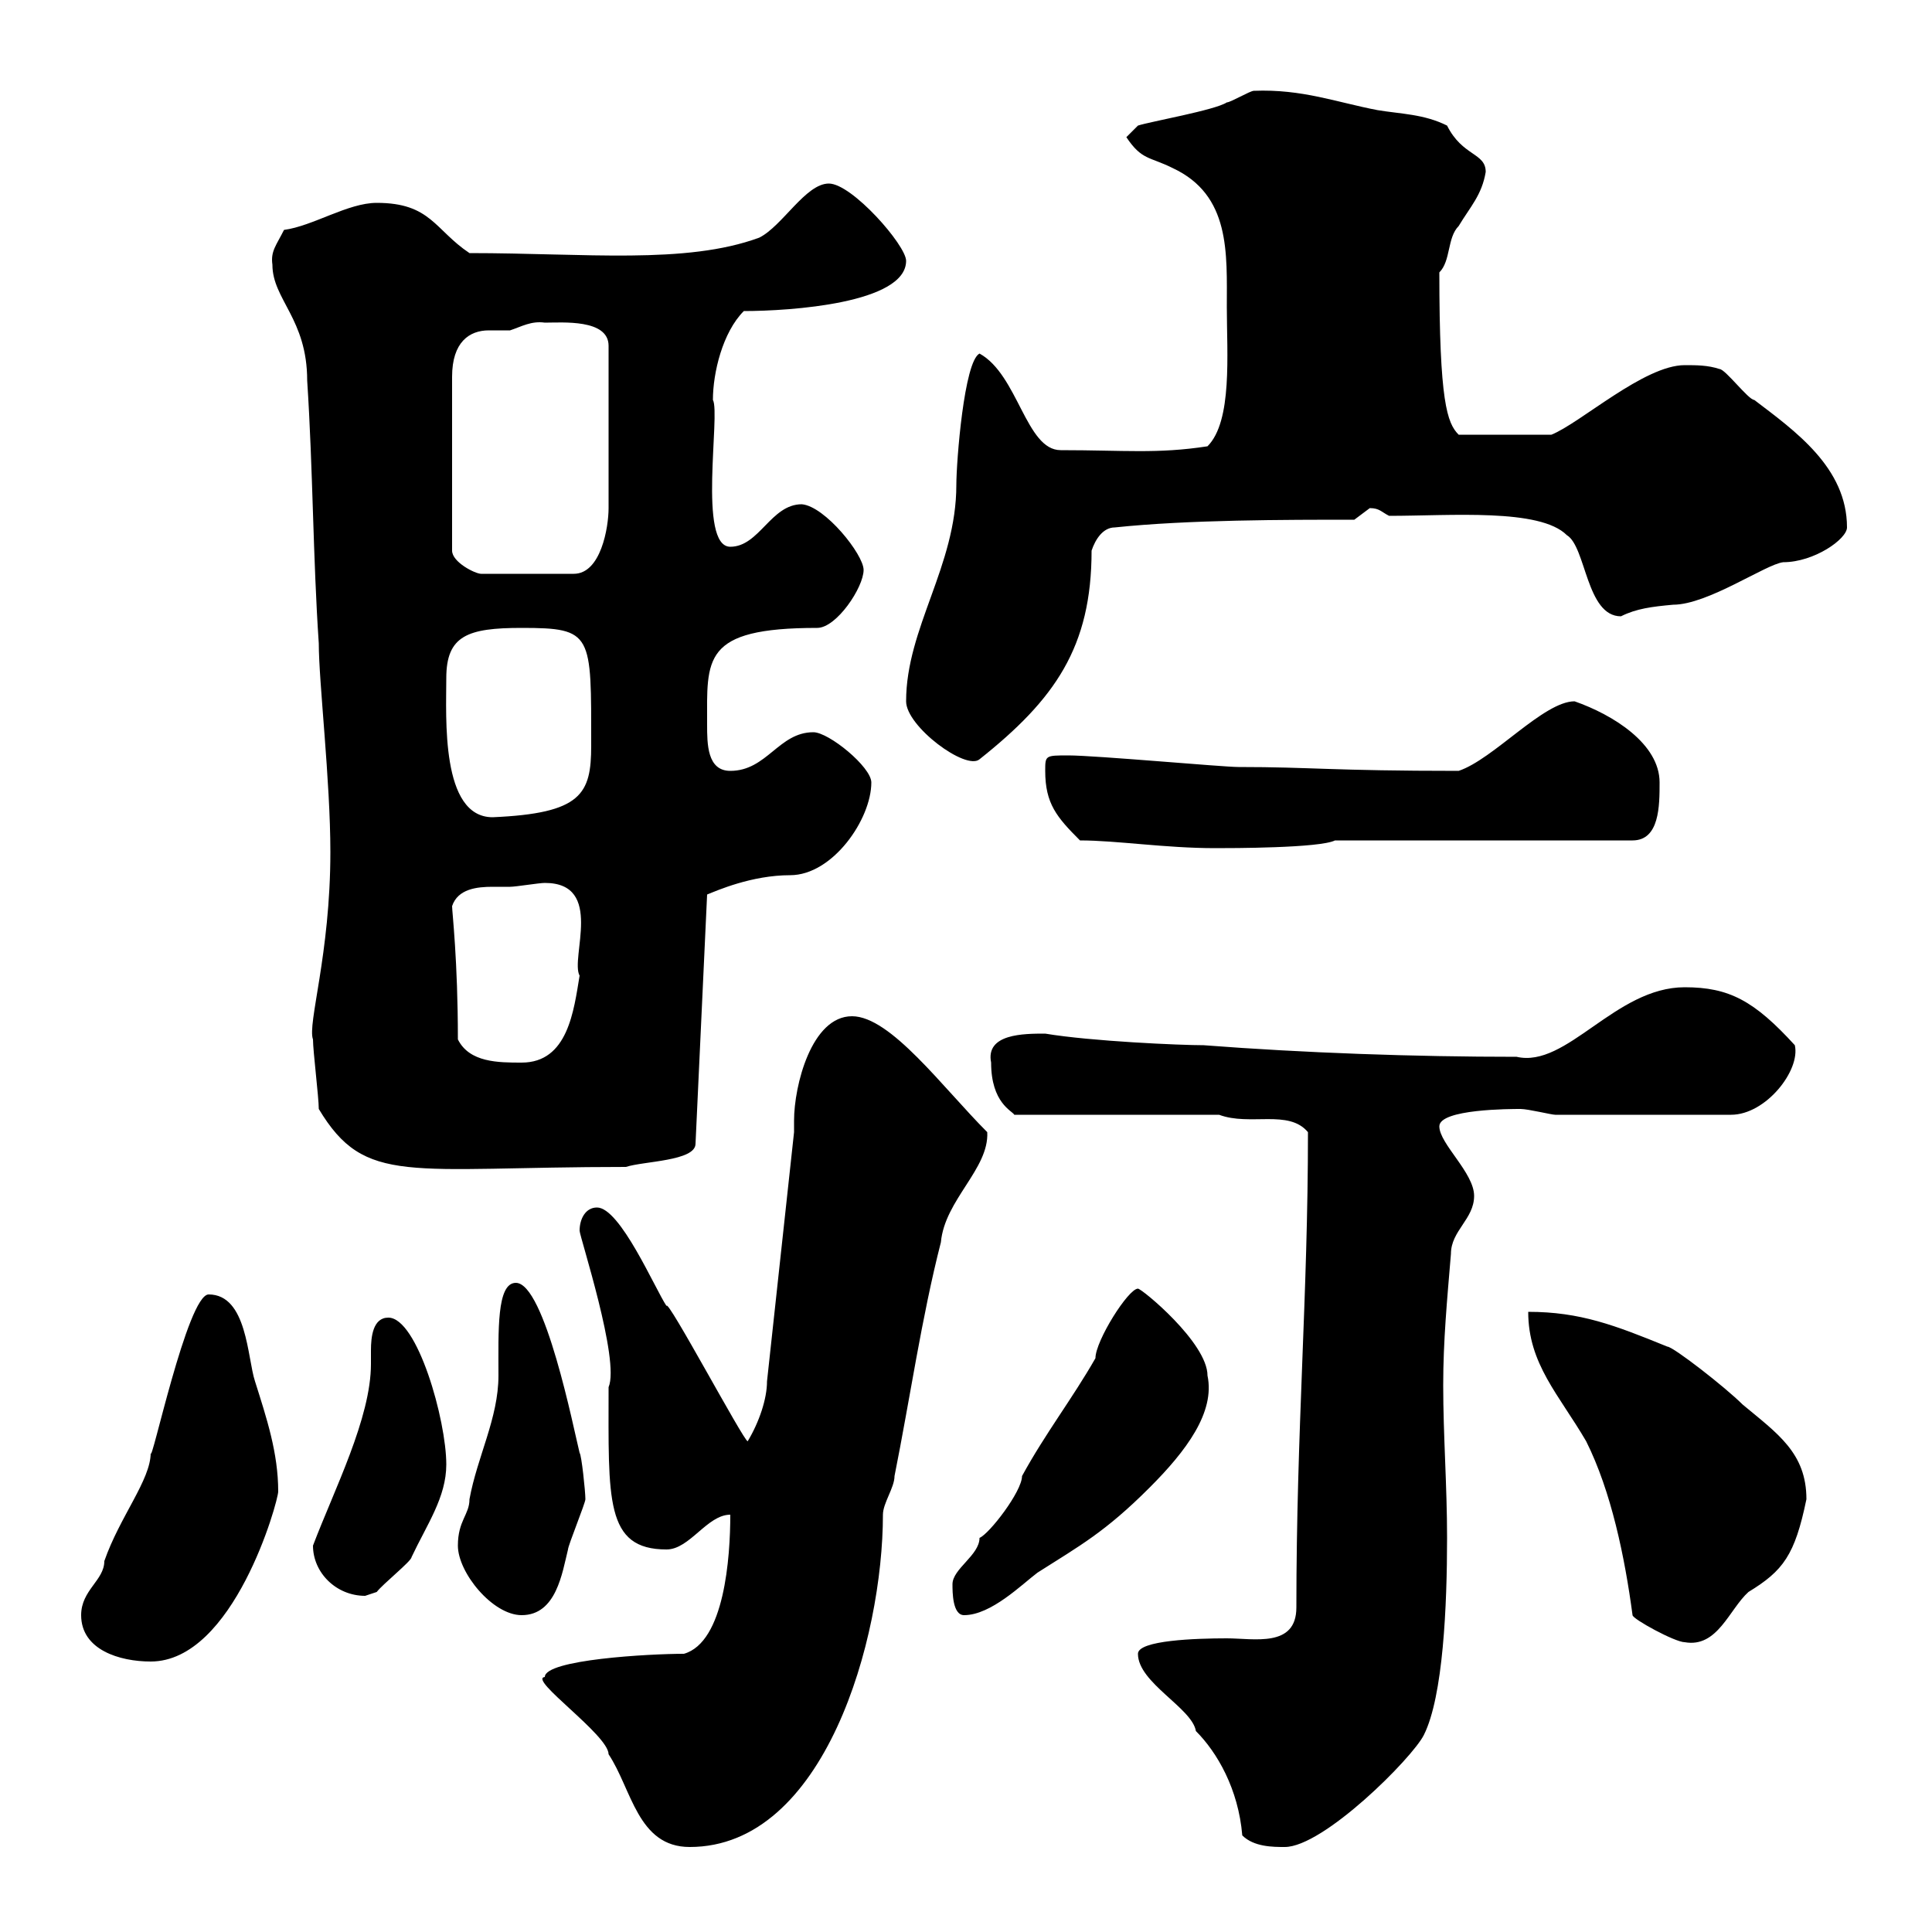 <svg xmlns="http://www.w3.org/2000/svg" xmlns:xlink="http://www.w3.org/1999/xlink" width="300" height="300"><path d="M84.60 260.40C81.90 260.70 94.50 269.40 94.50 272.40C98.10 277.80 99 286.80 107.10 286.80C128.10 286.80 137.10 254.40 137.10 235.20C137.10 233.40 138.90 231 138.90 229.20C141.30 217.20 143.10 204.60 146.10 192.90C146.70 186.30 153.60 181.50 153.30 175.80C146.40 168.90 138.30 157.80 132.30 157.80C126 157.80 123.30 168.60 123.30 174C123.30 174.90 123.30 175.50 123.30 175.80C122.70 181.20 119.70 209.10 119.10 214.50C119.10 217.20 117.90 220.80 116.10 223.80C115.50 223.80 103.50 201.30 103.50 202.80C101.70 200.10 96.30 187.50 92.70 187.50C90.90 187.50 90 189.30 90 191.10C90 192 96.30 211.20 94.50 215.40C94.50 232.80 93.90 240.60 103.50 240.60C107.10 240.60 109.80 235.20 113.40 235.20C113.40 241.80 112.50 255 106.20 256.80C100.80 256.80 84.60 257.70 84.60 260.40ZM176.70 256.80C176.70 261.30 185.10 265.20 185.70 268.80C189 272.10 192.30 277.80 192.90 285C194.70 286.80 197.70 286.80 199.50 286.80C205.50 286.80 219.30 273 221.10 269.40C224.10 263.40 224.70 249.30 224.70 238.80C224.70 230.70 224.10 222.90 224.10 215.10C224.10 208.20 224.70 201.90 225.30 194.70C225.30 191.10 228.90 189.30 228.90 185.70C228.90 182.10 223.50 177.60 223.50 174.90C223.50 172.20 234.60 172.20 236.10 172.20C237.30 172.20 240.90 173.10 241.50 173.10L268.80 173.10C274.20 173.10 279.60 166.20 278.70 162.30C272.40 155.40 268.50 153.30 261.60 153.30C250.80 153.30 243.30 165.90 235.50 164.10C219.60 164.10 202.50 163.50 186.90 162.30C183.30 162.30 169.50 161.70 162.30 160.50C159 160.50 153 160.50 153.90 165C153.90 171.30 157.20 172.50 157.50 173.10L189.30 173.10C194.10 174.90 200.10 172.20 203.10 175.80C203.10 201.30 201.30 222 201.30 249.60C201.30 255.90 194.70 254.40 190.50 254.40C185.70 254.40 176.70 254.70 176.70 256.80ZM12.60 250.80C12.60 256.20 18.60 258 23.40 258C36.30 258 43.20 233.10 43.20 231.60C43.20 225.60 41.40 220.20 39.60 214.50C38.40 210.90 38.40 201 32.40 201C29.10 201 23.40 228 23.40 225.60C23.40 229.80 18.60 235.50 16.20 242.40C16.20 245.40 12.60 246.90 12.60 250.80ZM253.50 250.80C253.50 251.40 260.10 255 261.60 255C266.70 255.90 268.50 249.90 271.50 247.20C276.90 243.90 278.70 241.50 280.50 232.80C280.50 225.60 276 222.60 270.60 218.10C267.90 215.40 259.80 209.10 258.90 209.10C250.80 205.80 245.40 203.70 237.30 203.70C237.30 211.80 242.10 216.60 246.30 223.80C250.20 231.60 252.30 241.80 253.50 250.80ZM71.10 240C71.10 244.20 76.50 250.80 81 250.80C86.40 250.80 87.30 244.20 88.20 240.60C88.20 240 90.90 233.40 90.90 232.80C90.90 231.60 90.30 225.90 90 225.60C89.10 222 84.60 199.20 80.10 199.20C77.10 199.20 77.40 206.70 77.40 213.60C77.40 220.20 74.10 226.20 72.90 232.80C72.90 235.20 71.10 236.10 71.10 240ZM147.90 246C147.90 247.20 147.90 250.80 149.70 250.80C153.90 250.80 158.70 246 161.10 244.20C167.70 240 171.60 237.90 178.50 231C184.20 225.30 188.70 219.30 187.50 213.60C187.50 208.50 177.30 200.10 176.70 200.10C175.20 200.10 170.10 208.20 170.10 210.90C166.50 217.20 162.30 222.60 158.70 229.20C158.70 231.60 153.60 238.20 152.10 238.80C152.10 241.50 147.90 243.60 147.90 246ZM48.60 240C48.60 244.20 52.20 247.80 56.70 247.80C56.70 247.80 58.50 247.20 58.50 247.20C59.40 246 63.90 242.40 63.90 241.80C66.30 236.70 69.30 232.50 69.30 227.40C69.30 220.50 64.80 204.60 60.30 204.60C57.90 204.60 57.60 207.60 57.60 209.70C57.60 210.30 57.60 211.50 57.60 211.80C57.60 220.20 51.90 231.30 48.60 240ZM49.50 172.20C56.70 184.20 63.30 181.20 97.20 181.20C99.90 180.30 108 180.30 108 177.60L109.80 138.90C111.30 138.30 116.70 135.90 122.70 135.90C129.30 135.90 135.30 127.20 135.30 121.50C135.30 119.10 128.70 113.70 126.30 113.70C120.90 113.70 119.10 119.70 113.40 119.70C109.80 119.70 109.80 115.50 109.80 112.50C109.80 102.30 108.90 97.50 126.90 97.50C129.90 97.50 134.10 91.20 134.10 88.50C134.10 86.10 128.10 78.60 124.50 78.30C119.70 78.30 117.90 84.90 113.40 84.90C108.30 84.90 111.90 64.20 110.70 62.10C110.70 57.90 112.20 51.60 115.50 48.30C122.70 48.30 140.70 47.10 140.70 40.50C140.70 38.10 132.30 28.50 128.70 28.50C125.10 28.50 121.50 35.10 117.90 36.90C106.50 41.10 90.90 39.30 72.90 39.30C67.50 35.70 66.90 31.50 58.50 31.50C54 31.50 48.60 35.10 44.10 35.70C42.90 38.10 42 39 42.30 41.10C42.30 46.50 47.70 49.50 47.70 59.10C48.60 72.90 48.60 86.70 49.50 99.90C49.50 105.90 51.30 121.20 51.30 132.30C51.30 148.20 47.70 159 48.60 161.40C48.60 163.20 49.50 170.40 49.50 172.20ZM71.10 161.40C71.10 149.10 70.20 141.60 70.20 140.70C71.10 138 74.10 137.70 76.50 137.70C77.40 137.70 78.30 137.70 79.20 137.70C80.10 137.70 83.70 137.10 84.60 137.10C93.90 137.10 88.50 148.80 90 151.50C89.10 156.90 88.20 165 81 165C77.40 165 72.90 165 71.10 161.40ZM167.70 130.50C173.40 130.50 180.90 131.70 188.70 131.70C191.10 131.70 204.90 131.70 207.30 130.50L253.50 130.50C257.70 130.50 257.70 125.10 257.70 121.50C257.70 115.50 250.50 111 244.50 108.90C239.70 108.90 231.90 117.90 226.50 119.70C206.70 119.70 203.70 119.10 192.30 119.10C189.90 119.10 170.10 117.30 165.90 117.30C162.30 117.30 162.30 117.30 162.30 119.70C162.30 124.80 164.10 126.90 167.70 130.50ZM69.30 105.30C69.30 98.70 72.60 97.50 81 97.50C92.10 97.50 91.80 98.40 91.80 115.80C91.80 123.30 90.30 126.30 76.50 126.90C68.40 126.90 69.30 111.30 69.30 105.30ZM140.70 108.90C140.70 112.80 150 119.70 152.10 117.90C163.80 108.60 169.50 100.50 169.50 85.50C170.10 83.70 171.30 81.90 173.10 81.90C184.50 80.70 199.50 80.70 210.30 80.70C210.30 80.70 212.70 78.90 212.70 78.90C214.20 78.90 214.50 79.50 215.70 80.10C225.30 80.10 239.10 78.90 243.30 83.10C246.30 84.90 246.30 95.70 251.70 95.70C254.10 94.50 256.50 94.20 259.80 93.90C265.20 93.90 274.20 87.60 276.90 87.30C281.70 87.30 286.80 83.70 286.80 81.90C286.80 72.60 278.70 66.90 272.40 62.10C271.50 62.10 267.90 57.30 267 57.30C265.20 56.70 263.40 56.70 261.60 56.70C255.30 56.70 245.40 65.70 240.90 67.50L226.50 67.50C224.70 65.70 223.50 62.40 223.50 42.30C225.30 40.50 224.70 36.90 226.50 35.10C228.30 32.10 230.10 30.30 230.70 26.70C230.70 23.70 227.10 24.30 224.70 19.50C221.10 17.70 217.50 17.70 213.90 17.10C207.60 15.90 202.20 13.80 194.70 14.10C194.10 14.10 191.10 15.90 190.50 15.90C188.70 17.10 178.50 18.90 176.70 19.50L174.90 21.30C177.30 24.90 178.50 24.30 182.10 26.10C191.10 30.30 190.50 39.30 190.50 47.70C190.50 54.90 191.40 65.40 187.50 69.30C179.70 70.50 174.60 69.90 164.70 69.90C159.30 69.90 158.10 58.20 152.10 54.90C149.70 56.10 148.50 71.70 148.50 75.30C148.50 87.90 140.70 97.50 140.70 108.90ZM84.60 50.10C87.30 50.10 94.50 49.50 94.50 53.70L94.50 78.90C94.50 81.90 93.30 89.10 89.10 89.10L74.70 89.10C73.80 89.10 70.20 87.30 70.20 85.50L70.20 58.50C70.20 53.10 72.90 51.30 75.90 51.30C77.10 51.30 78 51.30 79.20 51.30C81 50.70 82.50 49.80 84.60 50.10Z"/></svg>